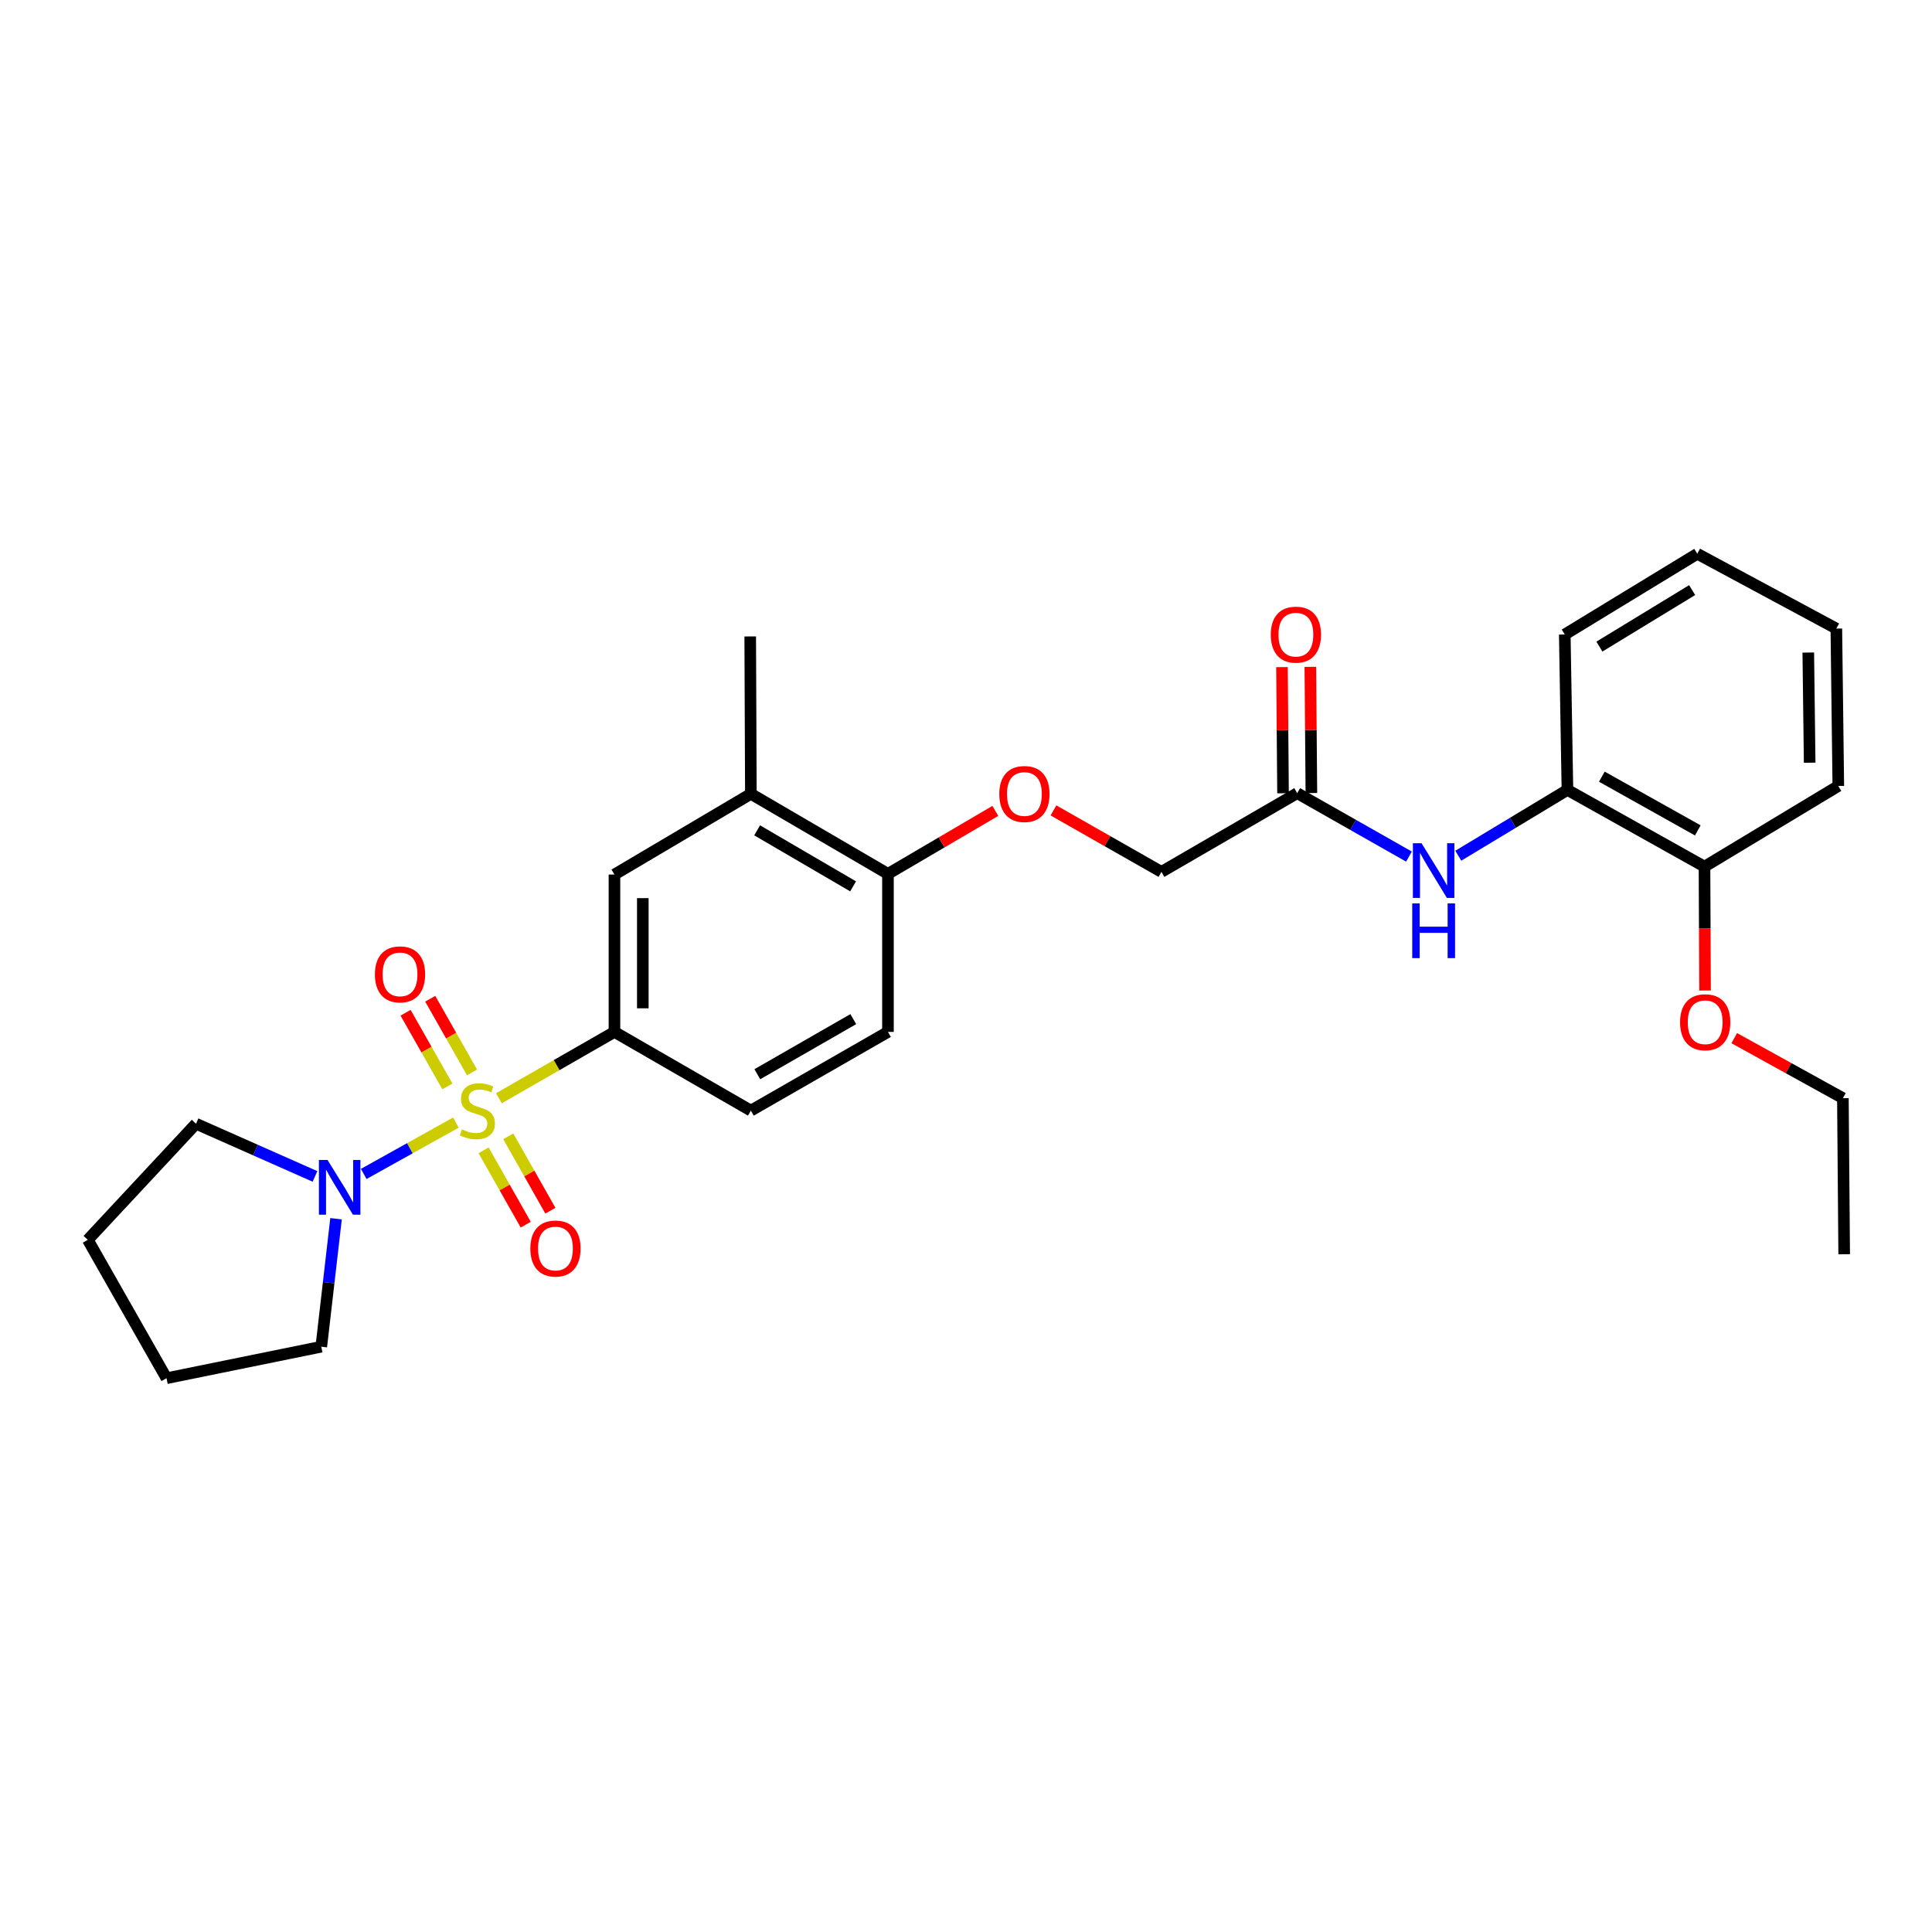 <?xml version='1.0' encoding='iso-8859-1'?>
<svg version='1.1' baseProfile='full'
              xmlns='http://www.w3.org/2000/svg'
                      xmlns:rdkit='http://www.rdkit.org/xml'
                      xmlns:xlink='http://www.w3.org/1999/xlink'
                  xml:space='preserve'
width='1000px' height='1000px' viewBox='0 0 1000 1000'>
<!-- END OF HEADER -->
<rect style='opacity:1.0;fill:#FFFFFF;stroke:none' width='1000' height='1000' x='0' y='0'> </rect>
<path class='bond-0' d='M 235.972,581.05 L 212.122,594.339' style='fill:none;fill-rule:evenodd;stroke:#CCCC00;stroke-width:6px;stroke-linecap:butt;stroke-linejoin:miter;stroke-opacity:1' />
<path class='bond-0' d='M 212.122,594.339 L 188.271,607.628' style='fill:none;fill-rule:evenodd;stroke:#0000FF;stroke-width:6px;stroke-linecap:butt;stroke-linejoin:miter;stroke-opacity:1' />
<path class='bond-1' d='M 258.218,568.466 L 288.13,551.292' style='fill:none;fill-rule:evenodd;stroke:#CCCC00;stroke-width:6px;stroke-linecap:butt;stroke-linejoin:miter;stroke-opacity:1' />
<path class='bond-1' d='M 288.13,551.292 L 318.042,534.117' style='fill:none;fill-rule:evenodd;stroke:#000000;stroke-width:6px;stroke-linecap:butt;stroke-linejoin:miter;stroke-opacity:1' />
<path class='bond-4' d='M 244.316,555.085 L 233.503,536.019' style='fill:none;fill-rule:evenodd;stroke:#CCCC00;stroke-width:6px;stroke-linecap:butt;stroke-linejoin:miter;stroke-opacity:1' />
<path class='bond-4' d='M 233.503,536.019 L 222.689,516.953' style='fill:none;fill-rule:evenodd;stroke:#FF0000;stroke-width:6px;stroke-linecap:butt;stroke-linejoin:miter;stroke-opacity:1' />
<path class='bond-4' d='M 231.552,562.324 L 220.738,543.258' style='fill:none;fill-rule:evenodd;stroke:#CCCC00;stroke-width:6px;stroke-linecap:butt;stroke-linejoin:miter;stroke-opacity:1' />
<path class='bond-4' d='M 220.738,543.258 L 209.925,524.192' style='fill:none;fill-rule:evenodd;stroke:#FF0000;stroke-width:6px;stroke-linecap:butt;stroke-linejoin:miter;stroke-opacity:1' />
<path class='bond-5' d='M 250.304,595.401 L 261.211,614.645' style='fill:none;fill-rule:evenodd;stroke:#CCCC00;stroke-width:6px;stroke-linecap:butt;stroke-linejoin:miter;stroke-opacity:1' />
<path class='bond-5' d='M 261.211,614.645 L 272.118,633.889' style='fill:none;fill-rule:evenodd;stroke:#FF0000;stroke-width:6px;stroke-linecap:butt;stroke-linejoin:miter;stroke-opacity:1' />
<path class='bond-5' d='M 263.07,588.165 L 273.978,607.409' style='fill:none;fill-rule:evenodd;stroke:#CCCC00;stroke-width:6px;stroke-linecap:butt;stroke-linejoin:miter;stroke-opacity:1' />
<path class='bond-5' d='M 273.978,607.409 L 284.885,626.654' style='fill:none;fill-rule:evenodd;stroke:#FF0000;stroke-width:6px;stroke-linecap:butt;stroke-linejoin:miter;stroke-opacity:1' />
<path class='bond-16' d='M 173.937,630.808 L 170.116,663.932' style='fill:none;fill-rule:evenodd;stroke:#0000FF;stroke-width:6px;stroke-linecap:butt;stroke-linejoin:miter;stroke-opacity:1' />
<path class='bond-16' d='M 170.116,663.932 L 166.295,697.056' style='fill:none;fill-rule:evenodd;stroke:#000000;stroke-width:6px;stroke-linecap:butt;stroke-linejoin:miter;stroke-opacity:1' />
<path class='bond-17' d='M 163.036,608.914 L 132.248,595.275' style='fill:none;fill-rule:evenodd;stroke:#0000FF;stroke-width:6px;stroke-linecap:butt;stroke-linejoin:miter;stroke-opacity:1' />
<path class='bond-17' d='M 132.248,595.275 L 101.461,581.637' style='fill:none;fill-rule:evenodd;stroke:#000000;stroke-width:6px;stroke-linecap:butt;stroke-linejoin:miter;stroke-opacity:1' />
<path class='bond-3' d='M 318.042,534.117 L 318.042,452.66' style='fill:none;fill-rule:evenodd;stroke:#000000;stroke-width:6px;stroke-linecap:butt;stroke-linejoin:miter;stroke-opacity:1' />
<path class='bond-3' d='M 332.716,521.899 L 332.716,464.878' style='fill:none;fill-rule:evenodd;stroke:#000000;stroke-width:6px;stroke-linecap:butt;stroke-linejoin:miter;stroke-opacity:1' />
<path class='bond-11' d='M 318.042,534.117 L 388.648,574.854' style='fill:none;fill-rule:evenodd;stroke:#000000;stroke-width:6px;stroke-linecap:butt;stroke-linejoin:miter;stroke-opacity:1' />
<path class='bond-2' d='M 729.279,443.366 L 700.356,426.952' style='fill:none;fill-rule:evenodd;stroke:#0000FF;stroke-width:6px;stroke-linecap:butt;stroke-linejoin:miter;stroke-opacity:1' />
<path class='bond-2' d='M 700.356,426.952 L 671.434,410.537' style='fill:none;fill-rule:evenodd;stroke:#000000;stroke-width:6px;stroke-linecap:butt;stroke-linejoin:miter;stroke-opacity:1' />
<path class='bond-7' d='M 754.81,442.917 L 783.056,425.884' style='fill:none;fill-rule:evenodd;stroke:#0000FF;stroke-width:6px;stroke-linecap:butt;stroke-linejoin:miter;stroke-opacity:1' />
<path class='bond-7' d='M 783.056,425.884 L 811.302,408.85' style='fill:none;fill-rule:evenodd;stroke:#000000;stroke-width:6px;stroke-linecap:butt;stroke-linejoin:miter;stroke-opacity:1' />
<path class='bond-8' d='M 318.042,452.66 L 388.648,410.896' style='fill:none;fill-rule:evenodd;stroke:#000000;stroke-width:6px;stroke-linecap:butt;stroke-linejoin:miter;stroke-opacity:1' />
<path class='bond-6' d='M 671.434,410.537 L 601.161,451.282' style='fill:none;fill-rule:evenodd;stroke:#000000;stroke-width:6px;stroke-linecap:butt;stroke-linejoin:miter;stroke-opacity:1' />
<path class='bond-13' d='M 678.771,410.476 L 678.498,377.82' style='fill:none;fill-rule:evenodd;stroke:#000000;stroke-width:6px;stroke-linecap:butt;stroke-linejoin:miter;stroke-opacity:1' />
<path class='bond-13' d='M 678.498,377.82 L 678.226,345.163' style='fill:none;fill-rule:evenodd;stroke:#FF0000;stroke-width:6px;stroke-linecap:butt;stroke-linejoin:miter;stroke-opacity:1' />
<path class='bond-13' d='M 664.097,410.598 L 663.825,377.942' style='fill:none;fill-rule:evenodd;stroke:#000000;stroke-width:6px;stroke-linecap:butt;stroke-linejoin:miter;stroke-opacity:1' />
<path class='bond-13' d='M 663.825,377.942 L 663.552,345.286' style='fill:none;fill-rule:evenodd;stroke:#FF0000;stroke-width:6px;stroke-linecap:butt;stroke-linejoin:miter;stroke-opacity:1' />
<path class='bond-12' d='M 811.302,408.85 L 882.243,448.567' style='fill:none;fill-rule:evenodd;stroke:#000000;stroke-width:6px;stroke-linecap:butt;stroke-linejoin:miter;stroke-opacity:1' />
<path class='bond-12' d='M 829.112,402.003 L 878.77,429.806' style='fill:none;fill-rule:evenodd;stroke:#000000;stroke-width:6px;stroke-linecap:butt;stroke-linejoin:miter;stroke-opacity:1' />
<path class='bond-20' d='M 811.302,408.85 L 809.924,328.411' style='fill:none;fill-rule:evenodd;stroke:#000000;stroke-width:6px;stroke-linecap:butt;stroke-linejoin:miter;stroke-opacity:1' />
<path class='bond-19' d='M 388.648,410.896 L 388.314,329.422' style='fill:none;fill-rule:evenodd;stroke:#000000;stroke-width:6px;stroke-linecap:butt;stroke-linejoin:miter;stroke-opacity:1' />
<path class='bond-29' d='M 388.648,410.896 L 459.606,452.317' style='fill:none;fill-rule:evenodd;stroke:#000000;stroke-width:6px;stroke-linecap:butt;stroke-linejoin:miter;stroke-opacity:1' />
<path class='bond-29' d='M 391.894,429.782 L 441.564,458.777' style='fill:none;fill-rule:evenodd;stroke:#000000;stroke-width:6px;stroke-linecap:butt;stroke-linejoin:miter;stroke-opacity:1' />
<path class='bond-9' d='M 459.606,452.317 L 459.606,534.117' style='fill:none;fill-rule:evenodd;stroke:#000000;stroke-width:6px;stroke-linecap:butt;stroke-linejoin:miter;stroke-opacity:1' />
<path class='bond-10' d='M 459.606,452.317 L 487.394,436.019' style='fill:none;fill-rule:evenodd;stroke:#000000;stroke-width:6px;stroke-linecap:butt;stroke-linejoin:miter;stroke-opacity:1' />
<path class='bond-10' d='M 487.394,436.019 L 515.182,419.721' style='fill:none;fill-rule:evenodd;stroke:#FF0000;stroke-width:6px;stroke-linecap:butt;stroke-linejoin:miter;stroke-opacity:1' />
<path class='bond-15' d='M 545.269,419.459 L 573.215,435.371' style='fill:none;fill-rule:evenodd;stroke:#FF0000;stroke-width:6px;stroke-linecap:butt;stroke-linejoin:miter;stroke-opacity:1' />
<path class='bond-15' d='M 573.215,435.371 L 601.161,451.282' style='fill:none;fill-rule:evenodd;stroke:#000000;stroke-width:6px;stroke-linecap:butt;stroke-linejoin:miter;stroke-opacity:1' />
<path class='bond-14' d='M 388.648,574.854 L 459.606,534.117' style='fill:none;fill-rule:evenodd;stroke:#000000;stroke-width:6px;stroke-linecap:butt;stroke-linejoin:miter;stroke-opacity:1' />
<path class='bond-14' d='M 391.986,556.018 L 441.656,527.502' style='fill:none;fill-rule:evenodd;stroke:#000000;stroke-width:6px;stroke-linecap:butt;stroke-linejoin:miter;stroke-opacity:1' />
<path class='bond-18' d='M 882.243,448.567 L 882.386,480.633' style='fill:none;fill-rule:evenodd;stroke:#000000;stroke-width:6px;stroke-linecap:butt;stroke-linejoin:miter;stroke-opacity:1' />
<path class='bond-18' d='M 882.386,480.633 L 882.529,512.699' style='fill:none;fill-rule:evenodd;stroke:#FF0000;stroke-width:6px;stroke-linecap:butt;stroke-linejoin:miter;stroke-opacity:1' />
<path class='bond-21' d='M 882.243,448.567 L 951.505,406.82' style='fill:none;fill-rule:evenodd;stroke:#000000;stroke-width:6px;stroke-linecap:butt;stroke-linejoin:miter;stroke-opacity:1' />
<path class='bond-24' d='M 166.295,697.056 L 86.191,713.369' style='fill:none;fill-rule:evenodd;stroke:#000000;stroke-width:6px;stroke-linecap:butt;stroke-linejoin:miter;stroke-opacity:1' />
<path class='bond-23' d='M 101.461,581.637 L 45.455,641.735' style='fill:none;fill-rule:evenodd;stroke:#000000;stroke-width:6px;stroke-linecap:butt;stroke-linejoin:miter;stroke-opacity:1' />
<path class='bond-22' d='M 897.637,537.337 L 925.757,552.871' style='fill:none;fill-rule:evenodd;stroke:#FF0000;stroke-width:6px;stroke-linecap:butt;stroke-linejoin:miter;stroke-opacity:1' />
<path class='bond-22' d='M 925.757,552.871 L 953.877,568.406' style='fill:none;fill-rule:evenodd;stroke:#000000;stroke-width:6px;stroke-linecap:butt;stroke-linejoin:miter;stroke-opacity:1' />
<path class='bond-26' d='M 809.924,328.411 L 878.509,286.631' style='fill:none;fill-rule:evenodd;stroke:#000000;stroke-width:6px;stroke-linecap:butt;stroke-linejoin:miter;stroke-opacity:1' />
<path class='bond-26' d='M 827.846,334.676 L 875.856,305.43' style='fill:none;fill-rule:evenodd;stroke:#000000;stroke-width:6px;stroke-linecap:butt;stroke-linejoin:miter;stroke-opacity:1' />
<path class='bond-30' d='M 951.505,406.82 L 950.486,325.354' style='fill:none;fill-rule:evenodd;stroke:#000000;stroke-width:6px;stroke-linecap:butt;stroke-linejoin:miter;stroke-opacity:1' />
<path class='bond-30' d='M 936.679,394.783 L 935.966,337.758' style='fill:none;fill-rule:evenodd;stroke:#000000;stroke-width:6px;stroke-linecap:butt;stroke-linejoin:miter;stroke-opacity:1' />
<path class='bond-25' d='M 953.877,568.406 L 954.545,649.203' style='fill:none;fill-rule:evenodd;stroke:#000000;stroke-width:6px;stroke-linecap:butt;stroke-linejoin:miter;stroke-opacity:1' />
<path class='bond-28' d='M 45.455,641.735 L 86.191,713.369' style='fill:none;fill-rule:evenodd;stroke:#000000;stroke-width:6px;stroke-linecap:butt;stroke-linejoin:miter;stroke-opacity:1' />
<path class='bond-27' d='M 878.509,286.631 L 950.486,325.354' style='fill:none;fill-rule:evenodd;stroke:#000000;stroke-width:6px;stroke-linecap:butt;stroke-linejoin:miter;stroke-opacity:1' />
<path  class='atom-0' d='M 239.092 584.574
Q 239.412 584.694, 240.732 585.254
Q 242.052 585.814, 243.492 586.174
Q 244.972 586.494, 246.412 586.494
Q 249.092 586.494, 250.652 585.214
Q 252.212 583.894, 252.212 581.614
Q 252.212 580.054, 251.412 579.094
Q 250.652 578.134, 249.452 577.614
Q 248.252 577.094, 246.252 576.494
Q 243.732 575.734, 242.212 575.014
Q 240.732 574.294, 239.652 572.774
Q 238.612 571.254, 238.612 568.694
Q 238.612 565.134, 241.012 562.934
Q 243.452 560.734, 248.252 560.734
Q 251.532 560.734, 255.252 562.294
L 254.332 565.374
Q 250.932 563.974, 248.372 563.974
Q 245.612 563.974, 244.092 565.134
Q 242.572 566.254, 242.612 568.214
Q 242.612 569.734, 243.372 570.654
Q 244.172 571.574, 245.292 572.094
Q 246.452 572.614, 248.372 573.214
Q 250.932 574.014, 252.452 574.814
Q 253.972 575.614, 255.052 577.254
Q 256.172 578.854, 256.172 581.614
Q 256.172 585.534, 253.532 587.654
Q 250.932 589.734, 246.572 589.734
Q 244.052 589.734, 242.132 589.174
Q 240.252 588.654, 238.012 587.734
L 239.092 584.574
' fill='#CCCC00'/>
<path  class='atom-1' d='M 169.549 600.412
L 178.829 615.412
Q 179.749 616.892, 181.229 619.572
Q 182.709 622.252, 182.789 622.412
L 182.789 600.412
L 186.549 600.412
L 186.549 628.732
L 182.669 628.732
L 172.709 612.332
Q 171.549 610.412, 170.309 608.212
Q 169.109 606.012, 168.749 605.332
L 168.749 628.732
L 165.069 628.732
L 165.069 600.412
L 169.549 600.412
' fill='#0000FF'/>
<path  class='atom-3' d='M 735.789 436.454
L 745.069 451.454
Q 745.989 452.934, 747.469 455.614
Q 748.949 458.294, 749.029 458.454
L 749.029 436.454
L 752.789 436.454
L 752.789 464.774
L 748.909 464.774
L 738.949 448.374
Q 737.789 446.454, 736.549 444.254
Q 735.349 442.054, 734.989 441.374
L 734.989 464.774
L 731.309 464.774
L 731.309 436.454
L 735.789 436.454
' fill='#0000FF'/>
<path  class='atom-3' d='M 730.969 467.606
L 734.809 467.606
L 734.809 479.646
L 749.289 479.646
L 749.289 467.606
L 753.129 467.606
L 753.129 495.926
L 749.289 495.926
L 749.289 482.846
L 734.809 482.846
L 734.809 495.926
L 730.969 495.926
L 730.969 467.606
' fill='#0000FF'/>
<path  class='atom-5' d='M 194.049 504.327
Q 194.049 497.527, 197.409 493.727
Q 200.769 489.927, 207.049 489.927
Q 213.329 489.927, 216.689 493.727
Q 220.049 497.527, 220.049 504.327
Q 220.049 511.207, 216.649 515.127
Q 213.249 519.007, 207.049 519.007
Q 200.809 519.007, 197.409 515.127
Q 194.049 511.247, 194.049 504.327
M 207.049 515.807
Q 211.369 515.807, 213.689 512.927
Q 216.049 510.007, 216.049 504.327
Q 216.049 498.767, 213.689 495.967
Q 211.369 493.127, 207.049 493.127
Q 202.729 493.127, 200.369 495.927
Q 198.049 498.727, 198.049 504.327
Q 198.049 510.047, 200.369 512.927
Q 202.729 515.807, 207.049 515.807
' fill='#FF0000'/>
<path  class='atom-6' d='M 274.503 646.234
Q 274.503 639.434, 277.863 635.634
Q 281.223 631.834, 287.503 631.834
Q 293.783 631.834, 297.143 635.634
Q 300.503 639.434, 300.503 646.234
Q 300.503 653.114, 297.103 657.034
Q 293.703 660.914, 287.503 660.914
Q 281.263 660.914, 277.863 657.034
Q 274.503 653.154, 274.503 646.234
M 287.503 657.714
Q 291.823 657.714, 294.143 654.834
Q 296.503 651.914, 296.503 646.234
Q 296.503 640.674, 294.143 637.874
Q 291.823 635.034, 287.503 635.034
Q 283.183 635.034, 280.823 637.834
Q 278.503 640.634, 278.503 646.234
Q 278.503 651.954, 280.823 654.834
Q 283.183 657.714, 287.503 657.714
' fill='#FF0000'/>
<path  class='atom-11' d='M 517.229 410.976
Q 517.229 404.176, 520.589 400.376
Q 523.949 396.576, 530.229 396.576
Q 536.509 396.576, 539.869 400.376
Q 543.229 404.176, 543.229 410.976
Q 543.229 417.856, 539.829 421.776
Q 536.429 425.656, 530.229 425.656
Q 523.989 425.656, 520.589 421.776
Q 517.229 417.896, 517.229 410.976
M 530.229 422.456
Q 534.549 422.456, 536.869 419.576
Q 539.229 416.656, 539.229 410.976
Q 539.229 405.416, 536.869 402.616
Q 534.549 399.776, 530.229 399.776
Q 525.909 399.776, 523.549 402.576
Q 521.229 405.376, 521.229 410.976
Q 521.229 416.696, 523.549 419.576
Q 525.909 422.456, 530.229 422.456
' fill='#FF0000'/>
<path  class='atom-14' d='M 657.749 328.491
Q 657.749 321.691, 661.109 317.891
Q 664.469 314.091, 670.749 314.091
Q 677.029 314.091, 680.389 317.891
Q 683.749 321.691, 683.749 328.491
Q 683.749 335.371, 680.349 339.291
Q 676.949 343.171, 670.749 343.171
Q 664.509 343.171, 661.109 339.291
Q 657.749 335.411, 657.749 328.491
M 670.749 339.971
Q 675.069 339.971, 677.389 337.091
Q 679.749 334.171, 679.749 328.491
Q 679.749 322.931, 677.389 320.131
Q 675.069 317.291, 670.749 317.291
Q 666.429 317.291, 664.069 320.091
Q 661.749 322.891, 661.749 328.491
Q 661.749 334.211, 664.069 337.091
Q 666.429 339.971, 670.749 339.971
' fill='#FF0000'/>
<path  class='atom-19' d='M 869.602 529.11
Q 869.602 522.31, 872.962 518.51
Q 876.322 514.71, 882.602 514.71
Q 888.882 514.71, 892.242 518.51
Q 895.602 522.31, 895.602 529.11
Q 895.602 535.99, 892.202 539.91
Q 888.802 543.79, 882.602 543.79
Q 876.362 543.79, 872.962 539.91
Q 869.602 536.03, 869.602 529.11
M 882.602 540.59
Q 886.922 540.59, 889.242 537.71
Q 891.602 534.79, 891.602 529.11
Q 891.602 523.55, 889.242 520.75
Q 886.922 517.91, 882.602 517.91
Q 878.282 517.91, 875.922 520.71
Q 873.602 523.51, 873.602 529.11
Q 873.602 534.83, 875.922 537.71
Q 878.282 540.59, 882.602 540.59
' fill='#FF0000'/>
</svg>
